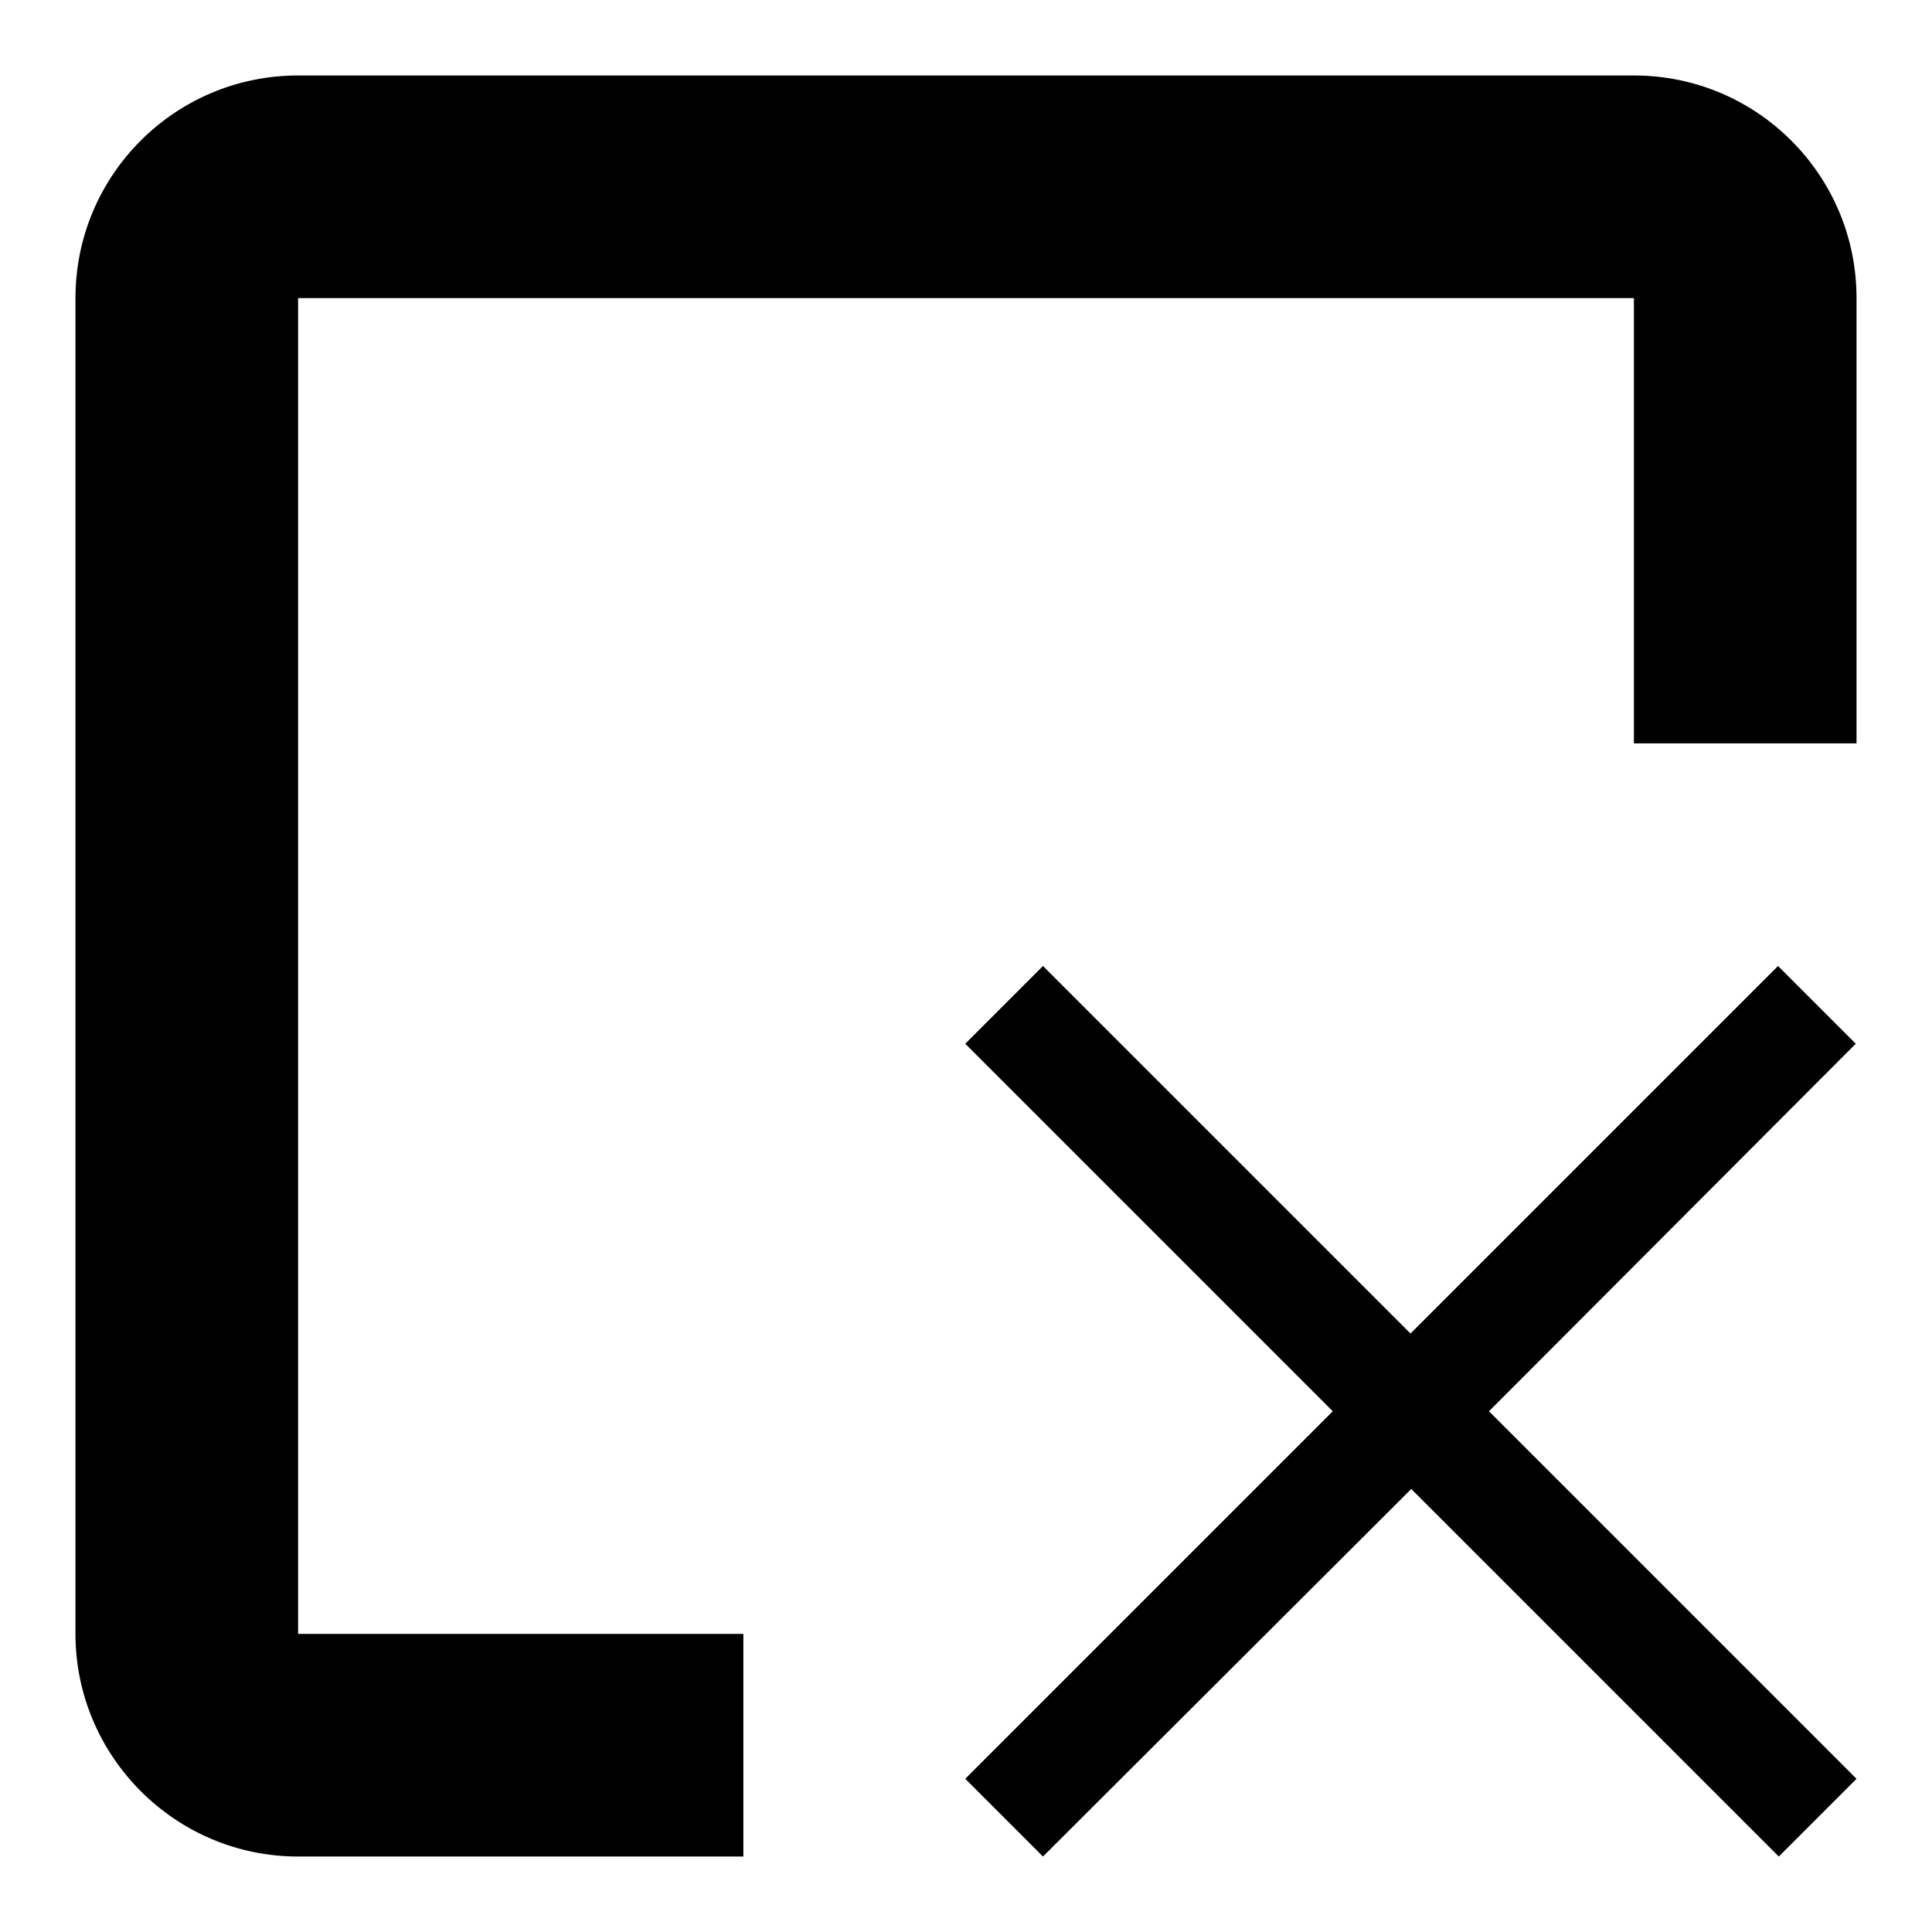 <?xml version="1.0" encoding="utf-8"?>
<!-- Svg Vector Icons : http://www.onlinewebfonts.com/icon -->
<!DOCTYPE svg PUBLIC "-//W3C//DTD SVG 1.1//EN" "http://www.w3.org/Graphics/SVG/1.1/DTD/svg11.dtd">
<svg version="1.1" xmlns="http://www.w3.org/2000/svg" xmlns:xlink="http://www.w3.org/1999/xlink" x="0px" y="0px" viewBox="0 0 256 256" enable-background="new 0 0 256 256" xml:space="preserve">
<g><g><path fill="#000000" d="M246,235.7L235.7,246L187,197.3L138.2,246l-10.3-10.3l48.7-48.7l-48.7-48.7l10.3-10.3l48.7,48.7l48.7-48.7l10.3,10.3L197.3,187L246,235.7z M216.5,39.5h-177v177h59V246h-59C23.2,246,10,232.7,10,216.5v-177C10,23.2,23.2,10,39.5,10h177c16.3,0,29.5,13.2,29.5,29.5v59h-29.5V39.5z"/></g></g>
</svg>